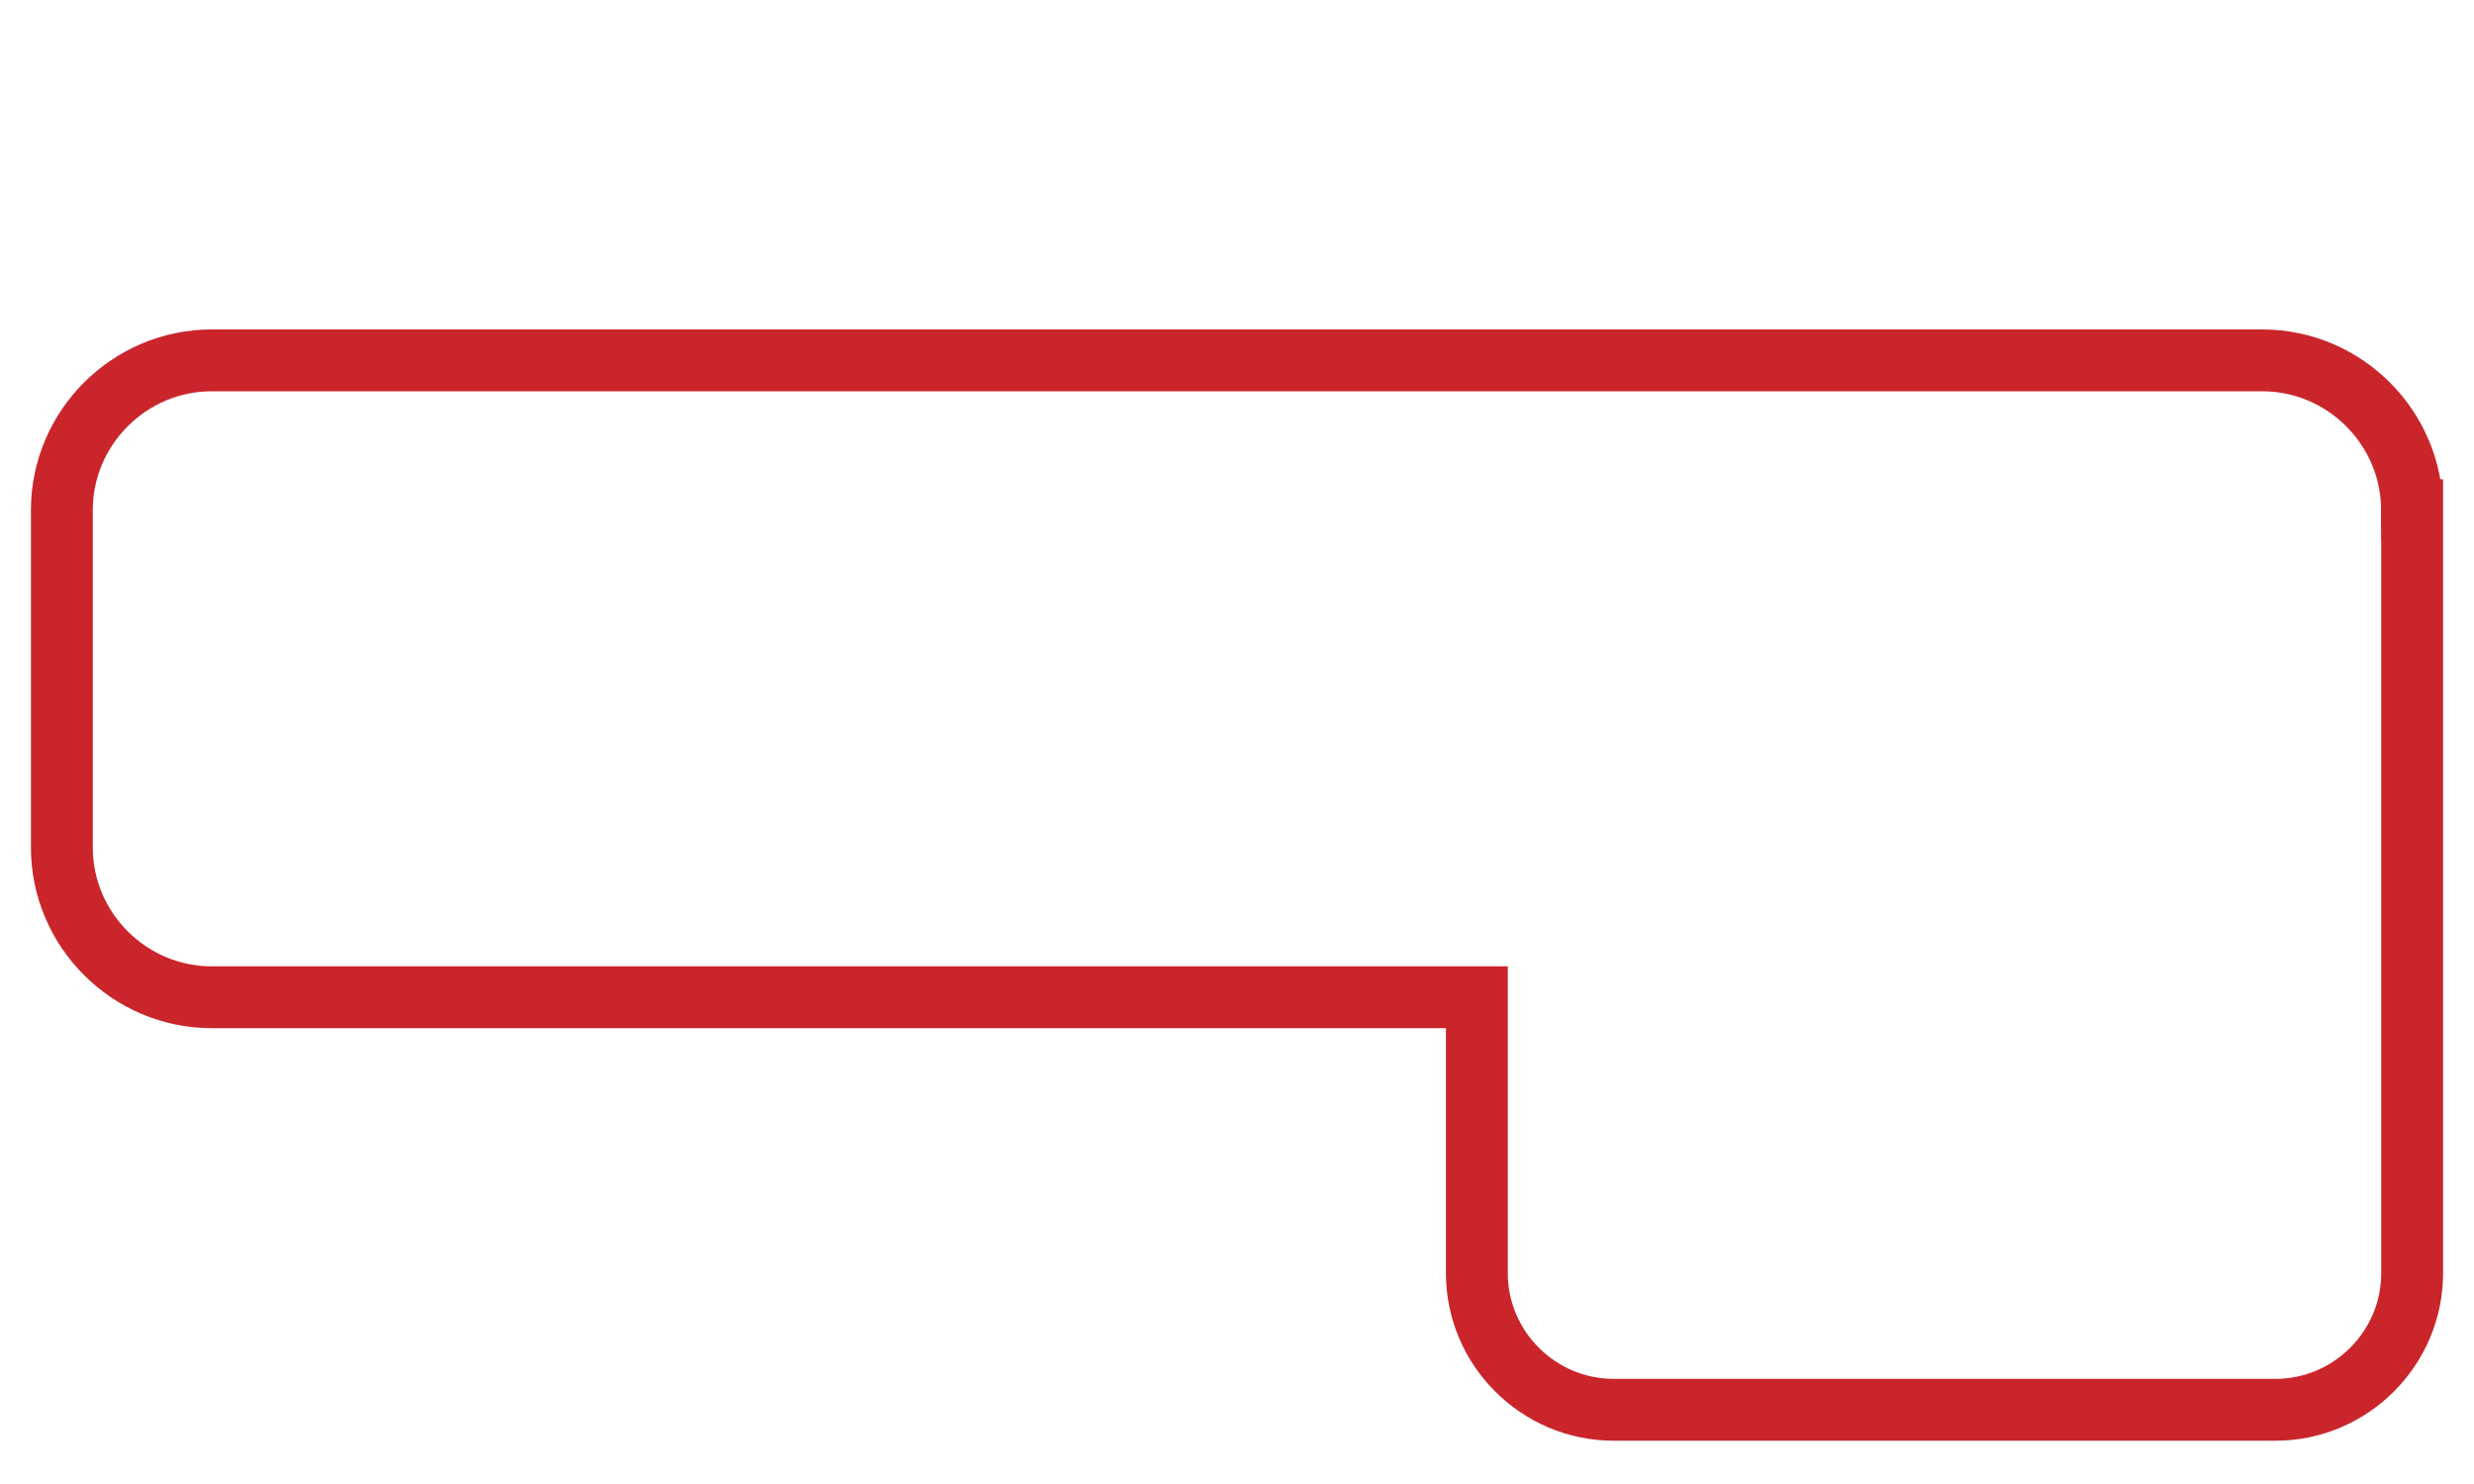 <?xml version="1.0" encoding="UTF-8"?>
<svg xmlns="http://www.w3.org/2000/svg" id="Layer_1" viewBox="0 0 200 120">
  <defs>
    <style>.cls-1{fill:none;stroke:#ca252b;stroke-miterlimit:10;stroke-width:5px;}</style>
  </defs>
  <path class="cls-1" d="M195,41.25v61.7c0,6.08-4.97,11.05-11.05,11.05h-53.5c-6.08,0-11.06-4.97-11.06-11.05v-22.31H17.11c-6.66,0-12.11-5.46-12.11-12.11v-27.28c0-6.66,5.46-12.11,12.11-12.11h165.77c6.67,0,12.11,5.46,12.11,12.11Z"></path>
</svg>
